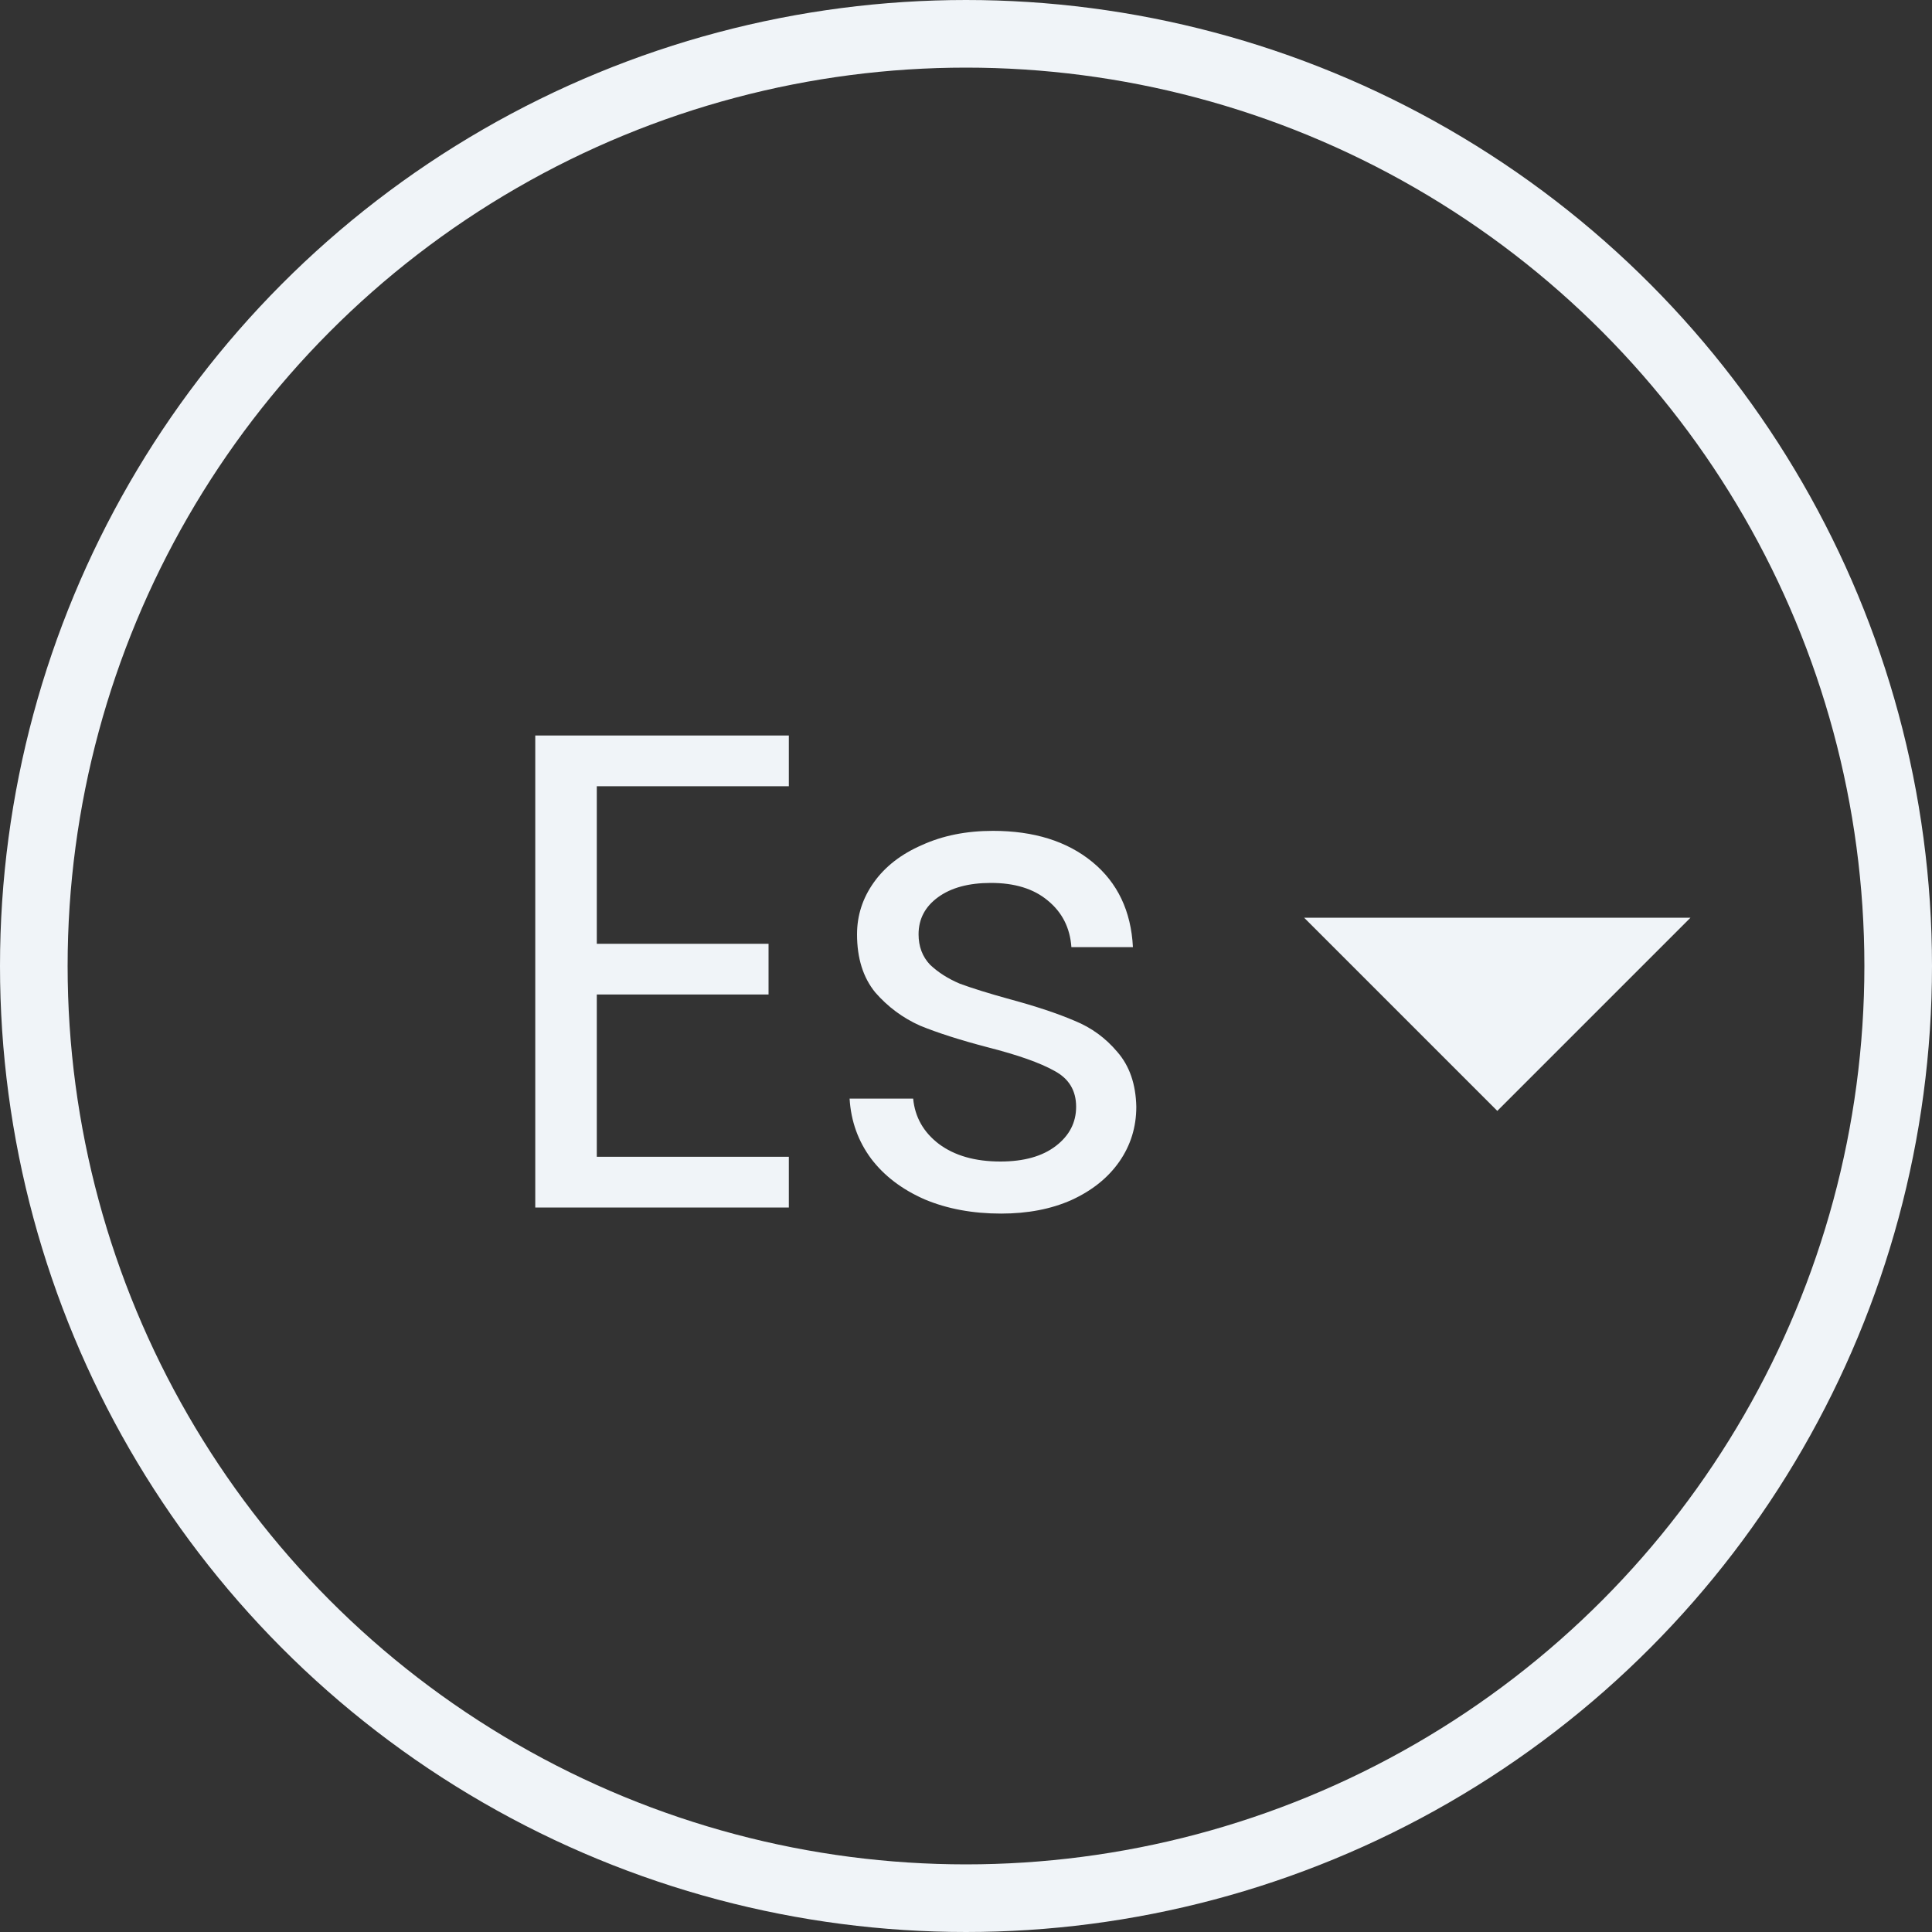 <?xml version="1.0" encoding="UTF-8"?> <svg xmlns="http://www.w3.org/2000/svg" width="40" height="40" viewBox="0 0 40 40" fill="none"><rect x="0" y="0" width="40" height="40" fill="#333333" stroke="none"/> <path d="M12.356 16.278V19.54H15.912V20.59H12.356V23.95H16.332V25H11.082V15.228H16.332V16.278H12.356ZM20.726 25.126C20.138 25.126 19.61 25.028 19.144 24.832C18.677 24.627 18.308 24.347 18.038 23.992C17.767 23.628 17.618 23.213 17.59 22.746H18.906C18.943 23.129 19.12 23.441 19.438 23.684C19.764 23.927 20.189 24.048 20.712 24.048C21.197 24.048 21.58 23.941 21.86 23.726C22.14 23.511 22.28 23.241 22.28 22.914C22.28 22.578 22.13 22.331 21.832 22.172C21.533 22.004 21.071 21.841 20.446 21.682C19.876 21.533 19.41 21.383 19.046 21.234C18.691 21.075 18.383 20.847 18.122 20.548C17.87 20.24 17.744 19.839 17.744 19.344C17.744 18.952 17.86 18.593 18.094 18.266C18.327 17.939 18.658 17.683 19.088 17.496C19.517 17.3 20.007 17.202 20.558 17.202C21.407 17.202 22.093 17.417 22.616 17.846C23.138 18.275 23.418 18.863 23.456 19.61H22.182C22.154 19.209 21.99 18.887 21.692 18.644C21.402 18.401 21.01 18.28 20.516 18.28C20.058 18.28 19.694 18.378 19.424 18.574C19.153 18.77 19.018 19.027 19.018 19.344C19.018 19.596 19.097 19.806 19.256 19.974C19.424 20.133 19.629 20.263 19.872 20.366C20.124 20.459 20.469 20.567 20.908 20.688C21.458 20.837 21.906 20.987 22.252 21.136C22.597 21.276 22.891 21.491 23.134 21.78C23.386 22.069 23.516 22.447 23.526 22.914C23.526 23.334 23.409 23.712 23.176 24.048C22.942 24.384 22.611 24.65 22.182 24.846C21.762 25.033 21.276 25.126 20.726 25.126Z" fill="#F0F4F8"></path> <path d="M35 19H27L31 23L35 19Z" fill="#F0F4F8"></path> <circle cx="20" cy="20" r="19.3" stroke="#F0F4F8" stroke-width="1.4"></circle> </svg> 
